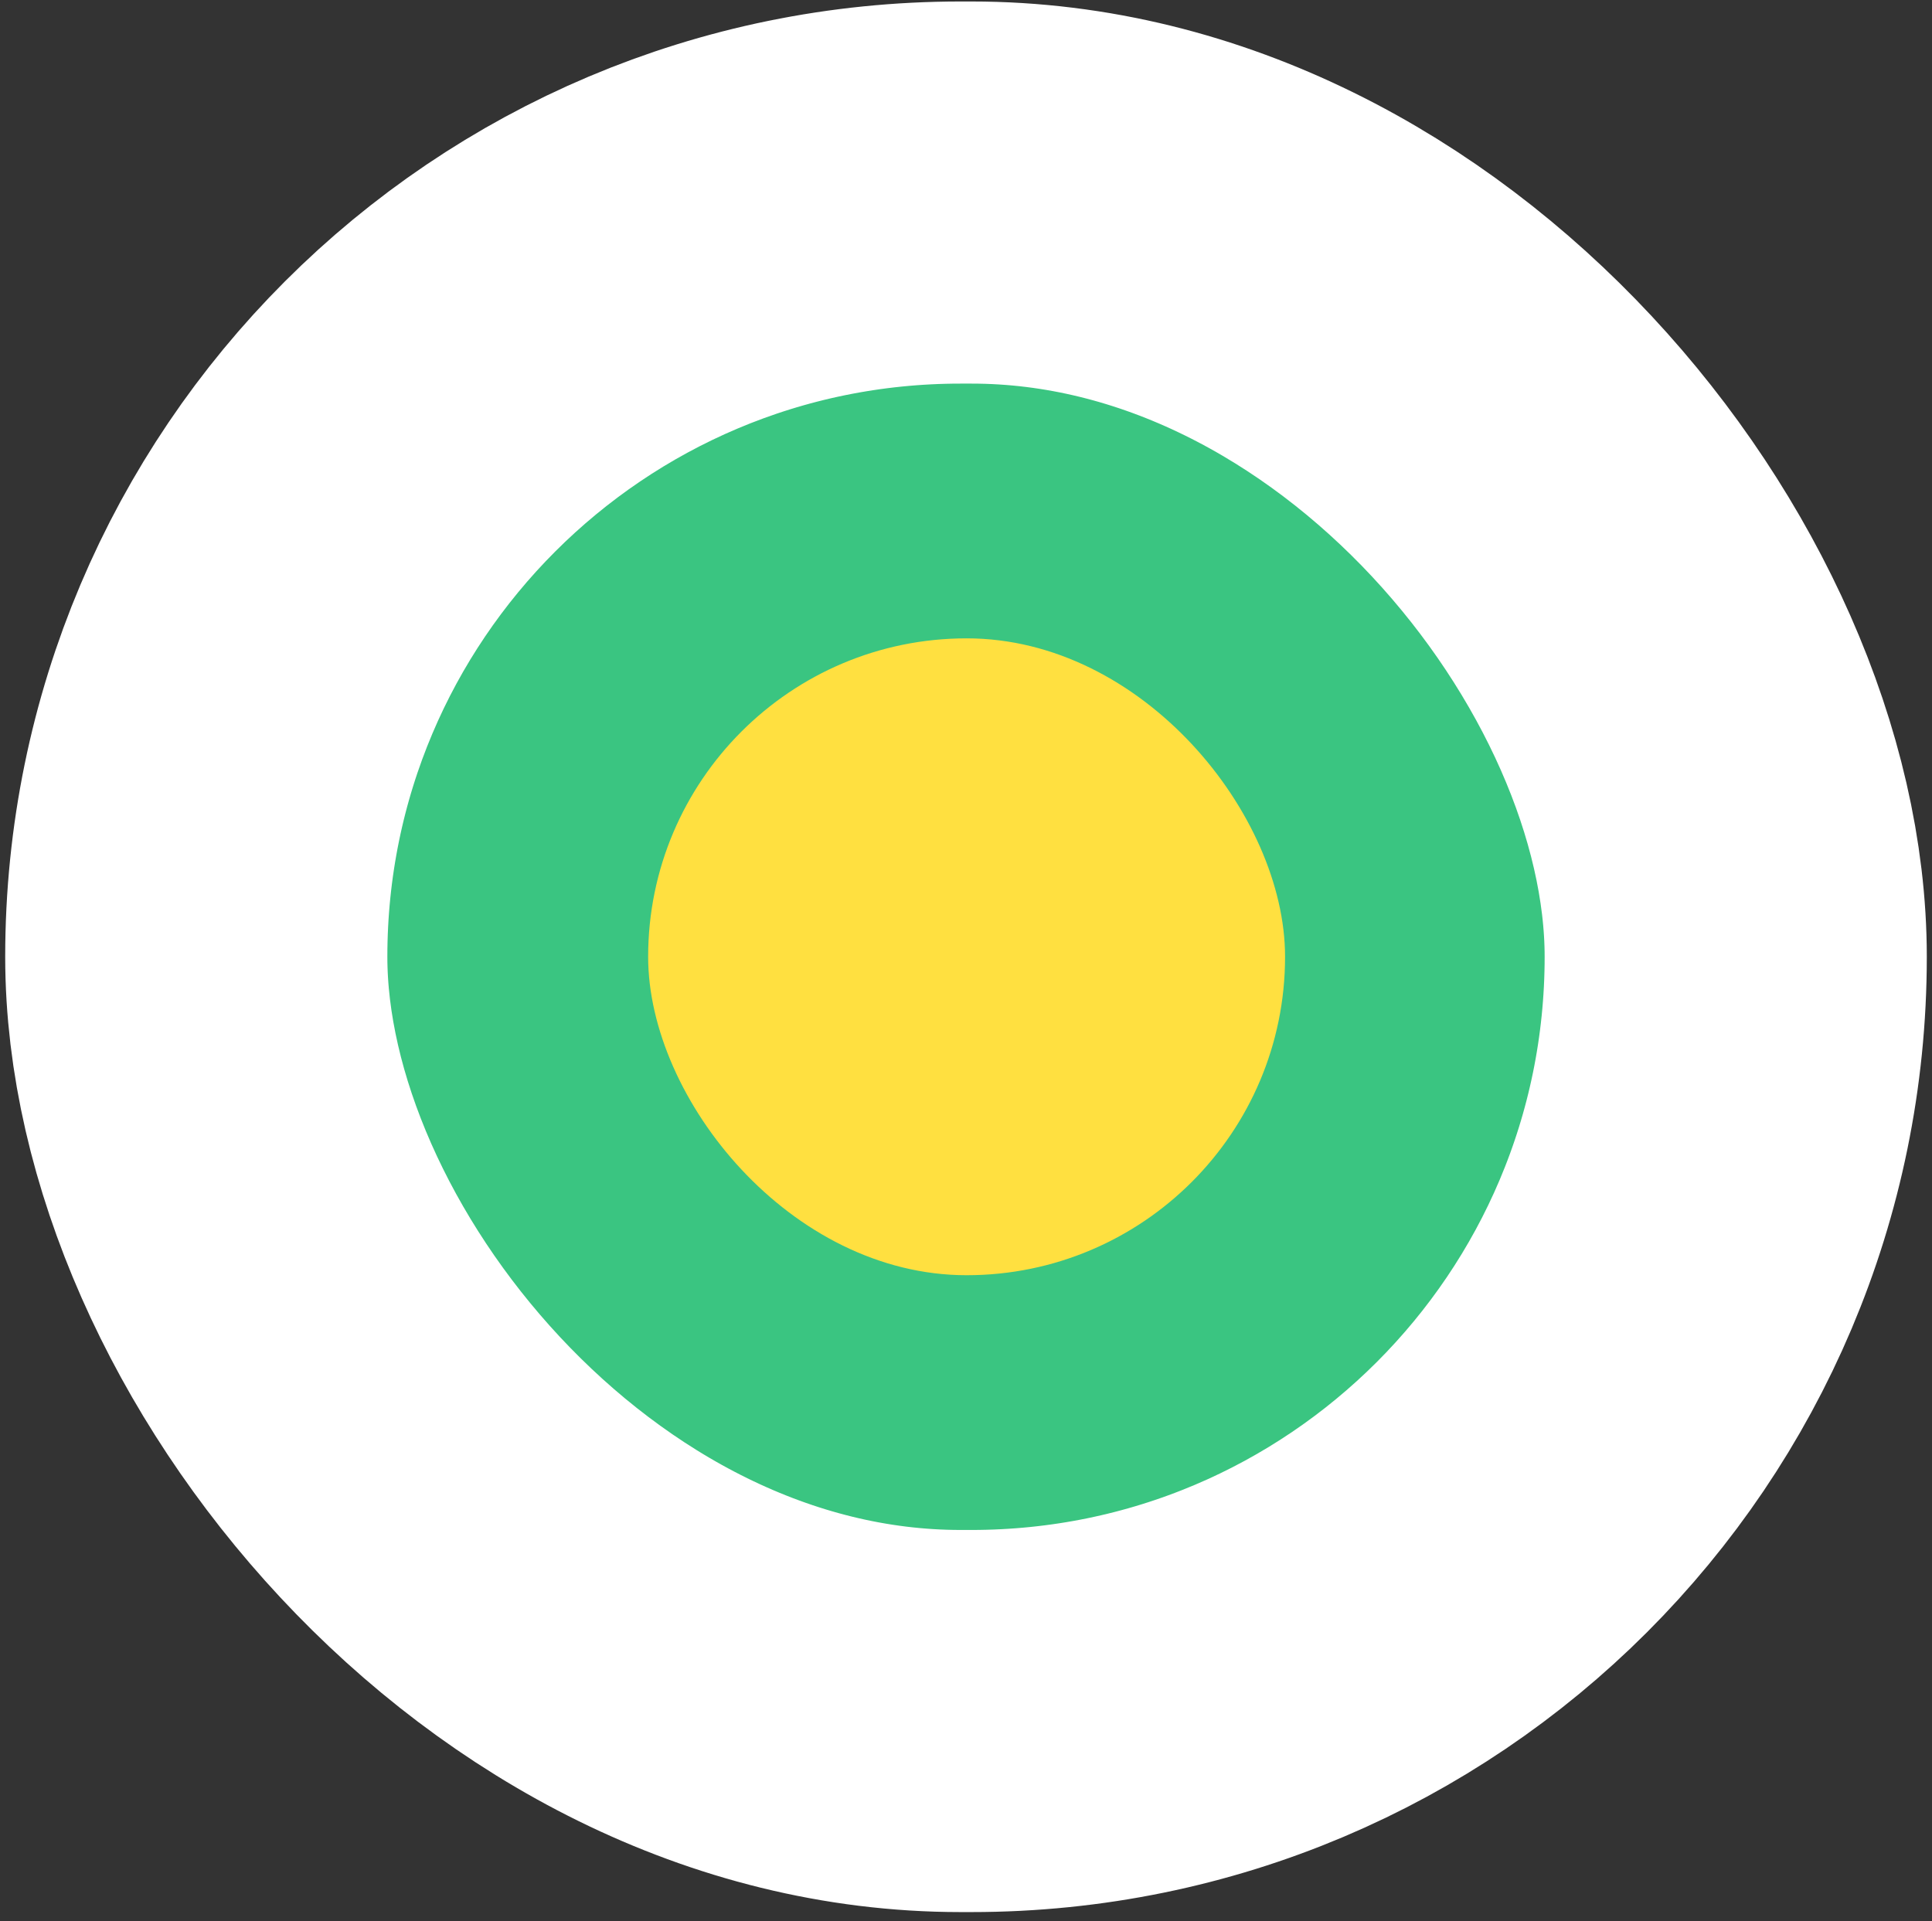 <svg width="182" height="181" viewBox="0 0 182 181" fill="none" xmlns="http://www.w3.org/2000/svg">
<rect x="0" y="0" width="182" height="181" fill="#333333" stroke="none"/>
<rect x="18.49" y="18.14" width="145.02" height="144" rx="72" fill="#3AC581"/>
<rect x="18.49" y="18.14" width="145.02" height="144" rx="72" stroke="white" stroke-width="36"/>
<rect x="61.057" y="60.14" width="60" height="60" rx="30" fill="#FFE040"/>
</svg>
